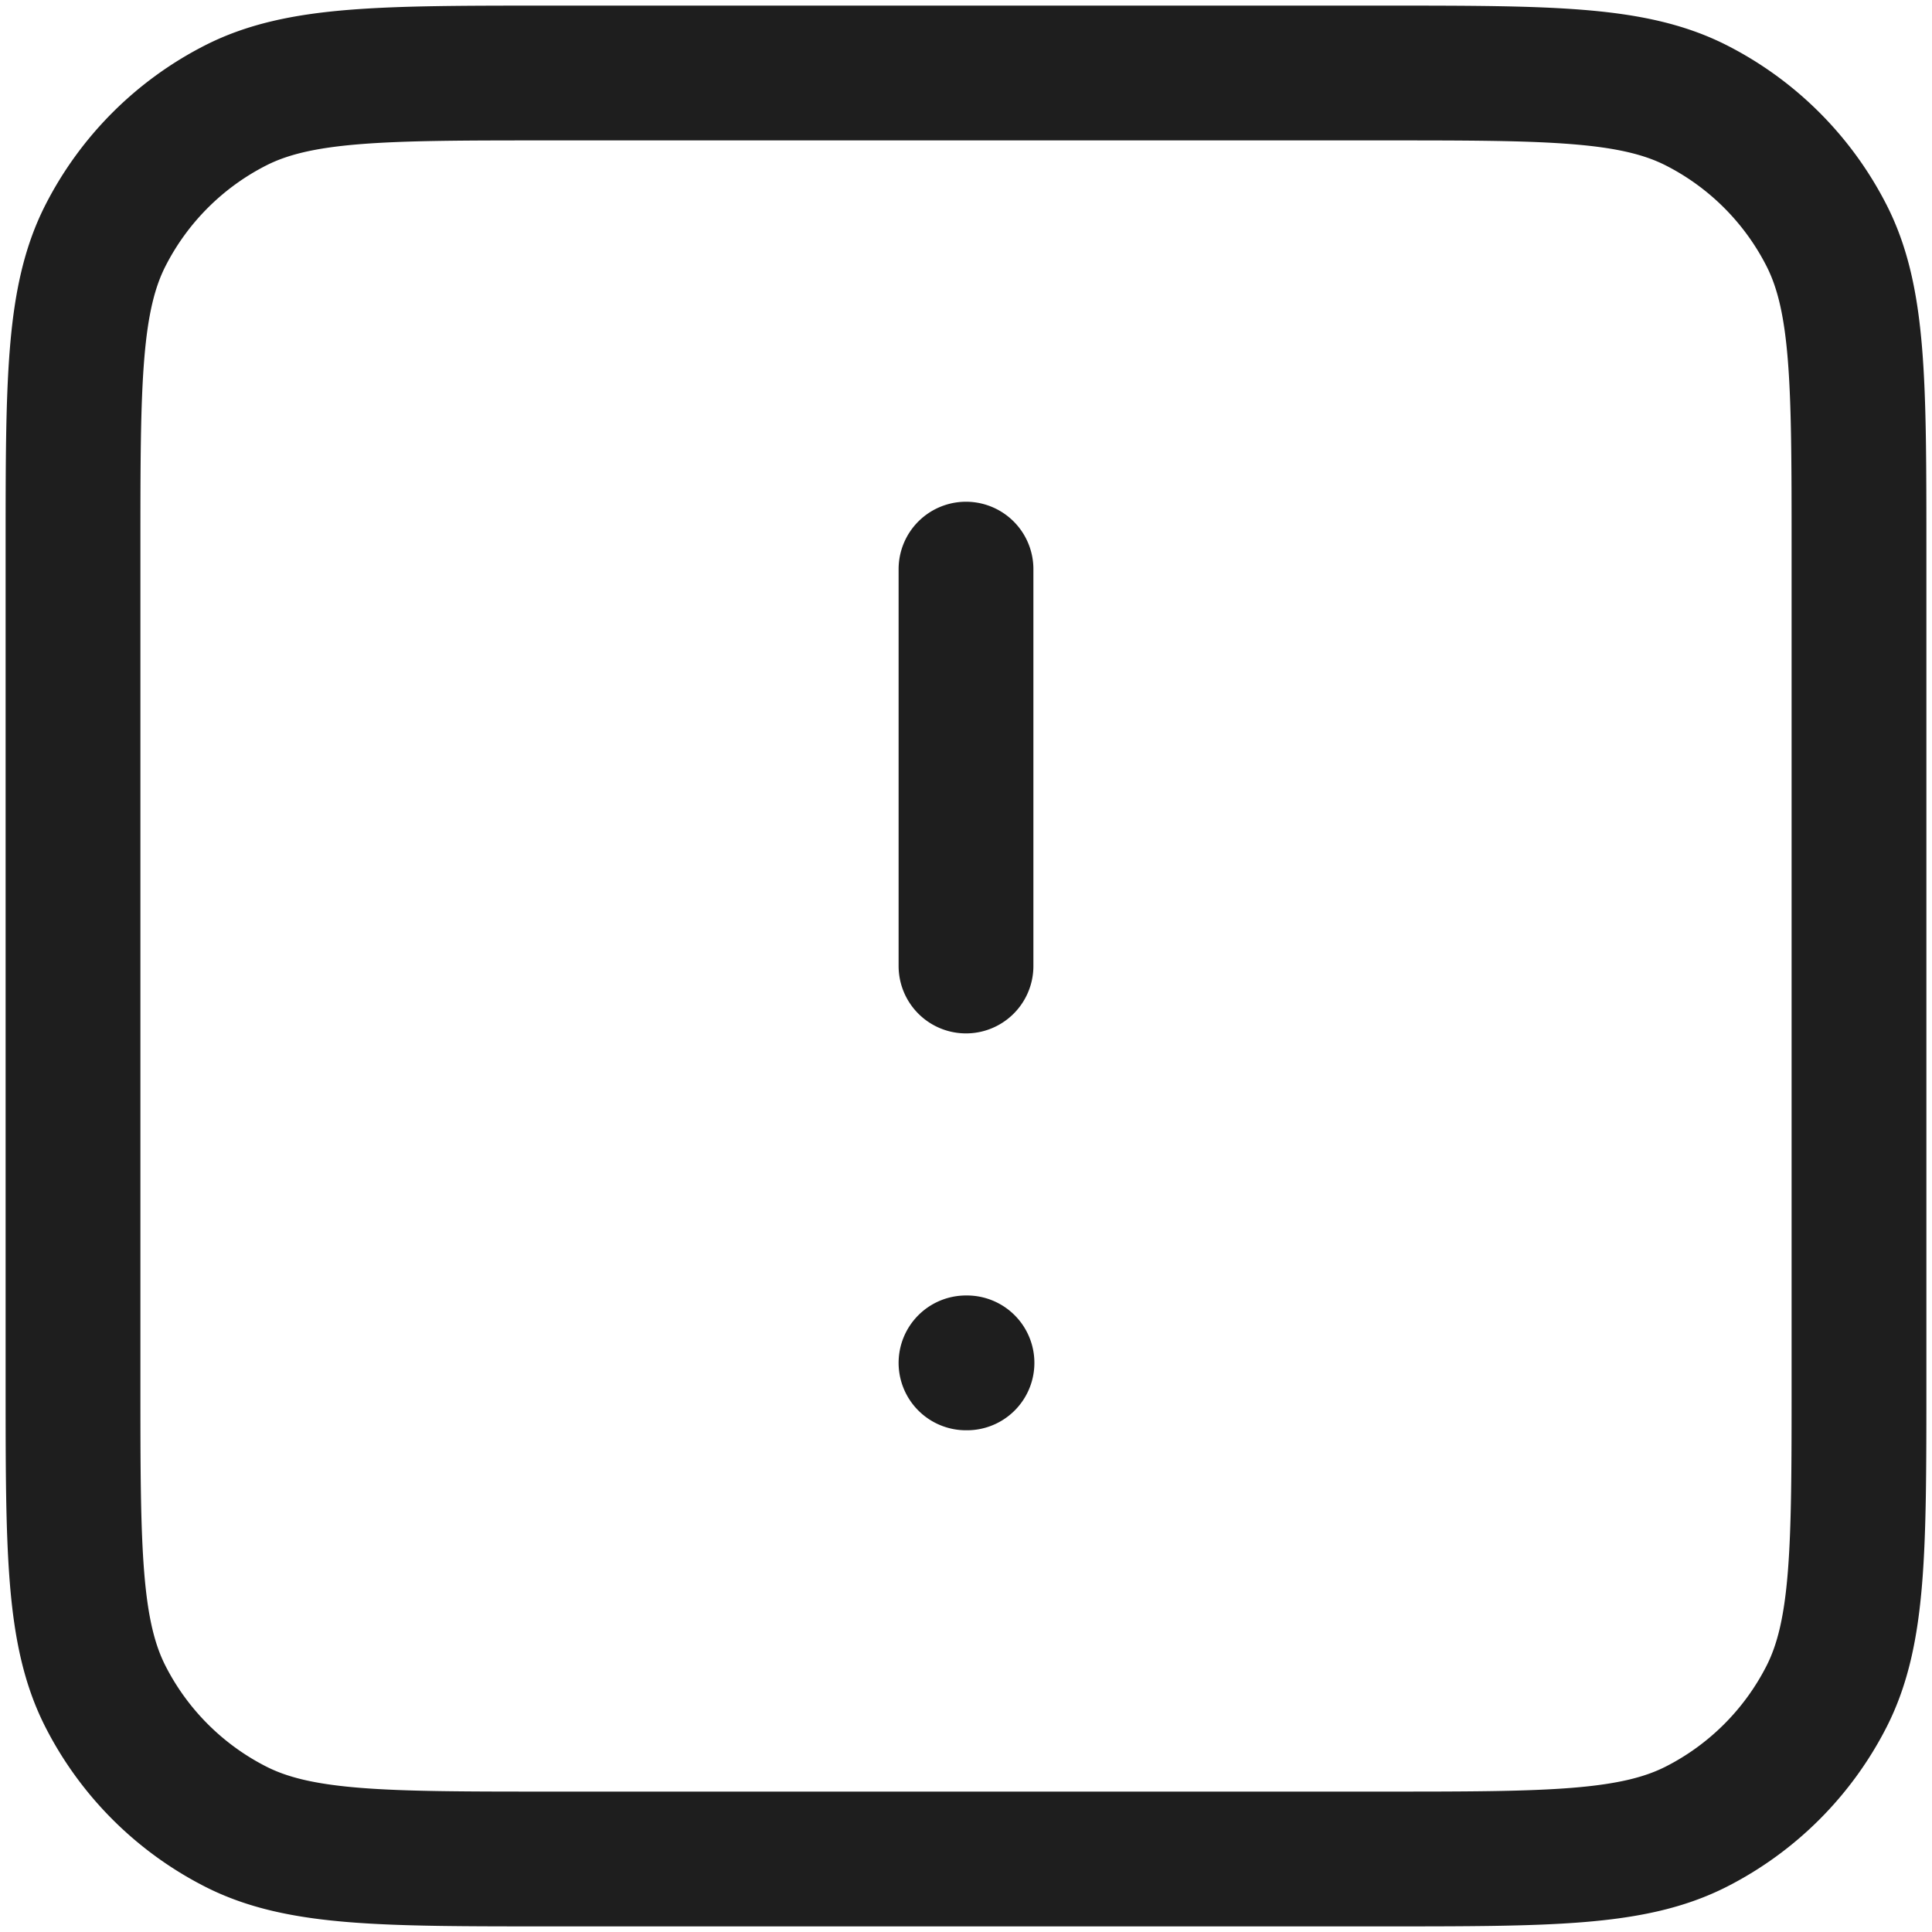 <svg width="43" height="43" fill="none" xmlns="http://www.w3.org/2000/svg"><path d="M21.5 12.667V21.5m0 8.833h.022m-9.297 11.042h18.55c3.71 0 5.566 0 6.983-.722a6.624 6.624 0 0 0 2.895-2.895c.722-1.418.722-3.273.722-6.983v-18.55c0-3.71 0-5.566-.722-6.983a6.624 6.624 0 0 0-2.895-2.895c-1.418-.722-3.273-.722-6.983-.722h-18.55c-3.71 0-5.566 0-6.983.722a6.625 6.625 0 0 0-2.895 2.895c-.722 1.417-.722 3.273-.722 6.983v18.55c0 3.71 0 5.566.722 6.983a6.624 6.624 0 0 0 2.895 2.895c1.417.722 3.273.722 6.983.722Z" stroke="#1E1E1E" stroke-width="3" stroke-linecap="round" stroke-linejoin="round"/></svg>